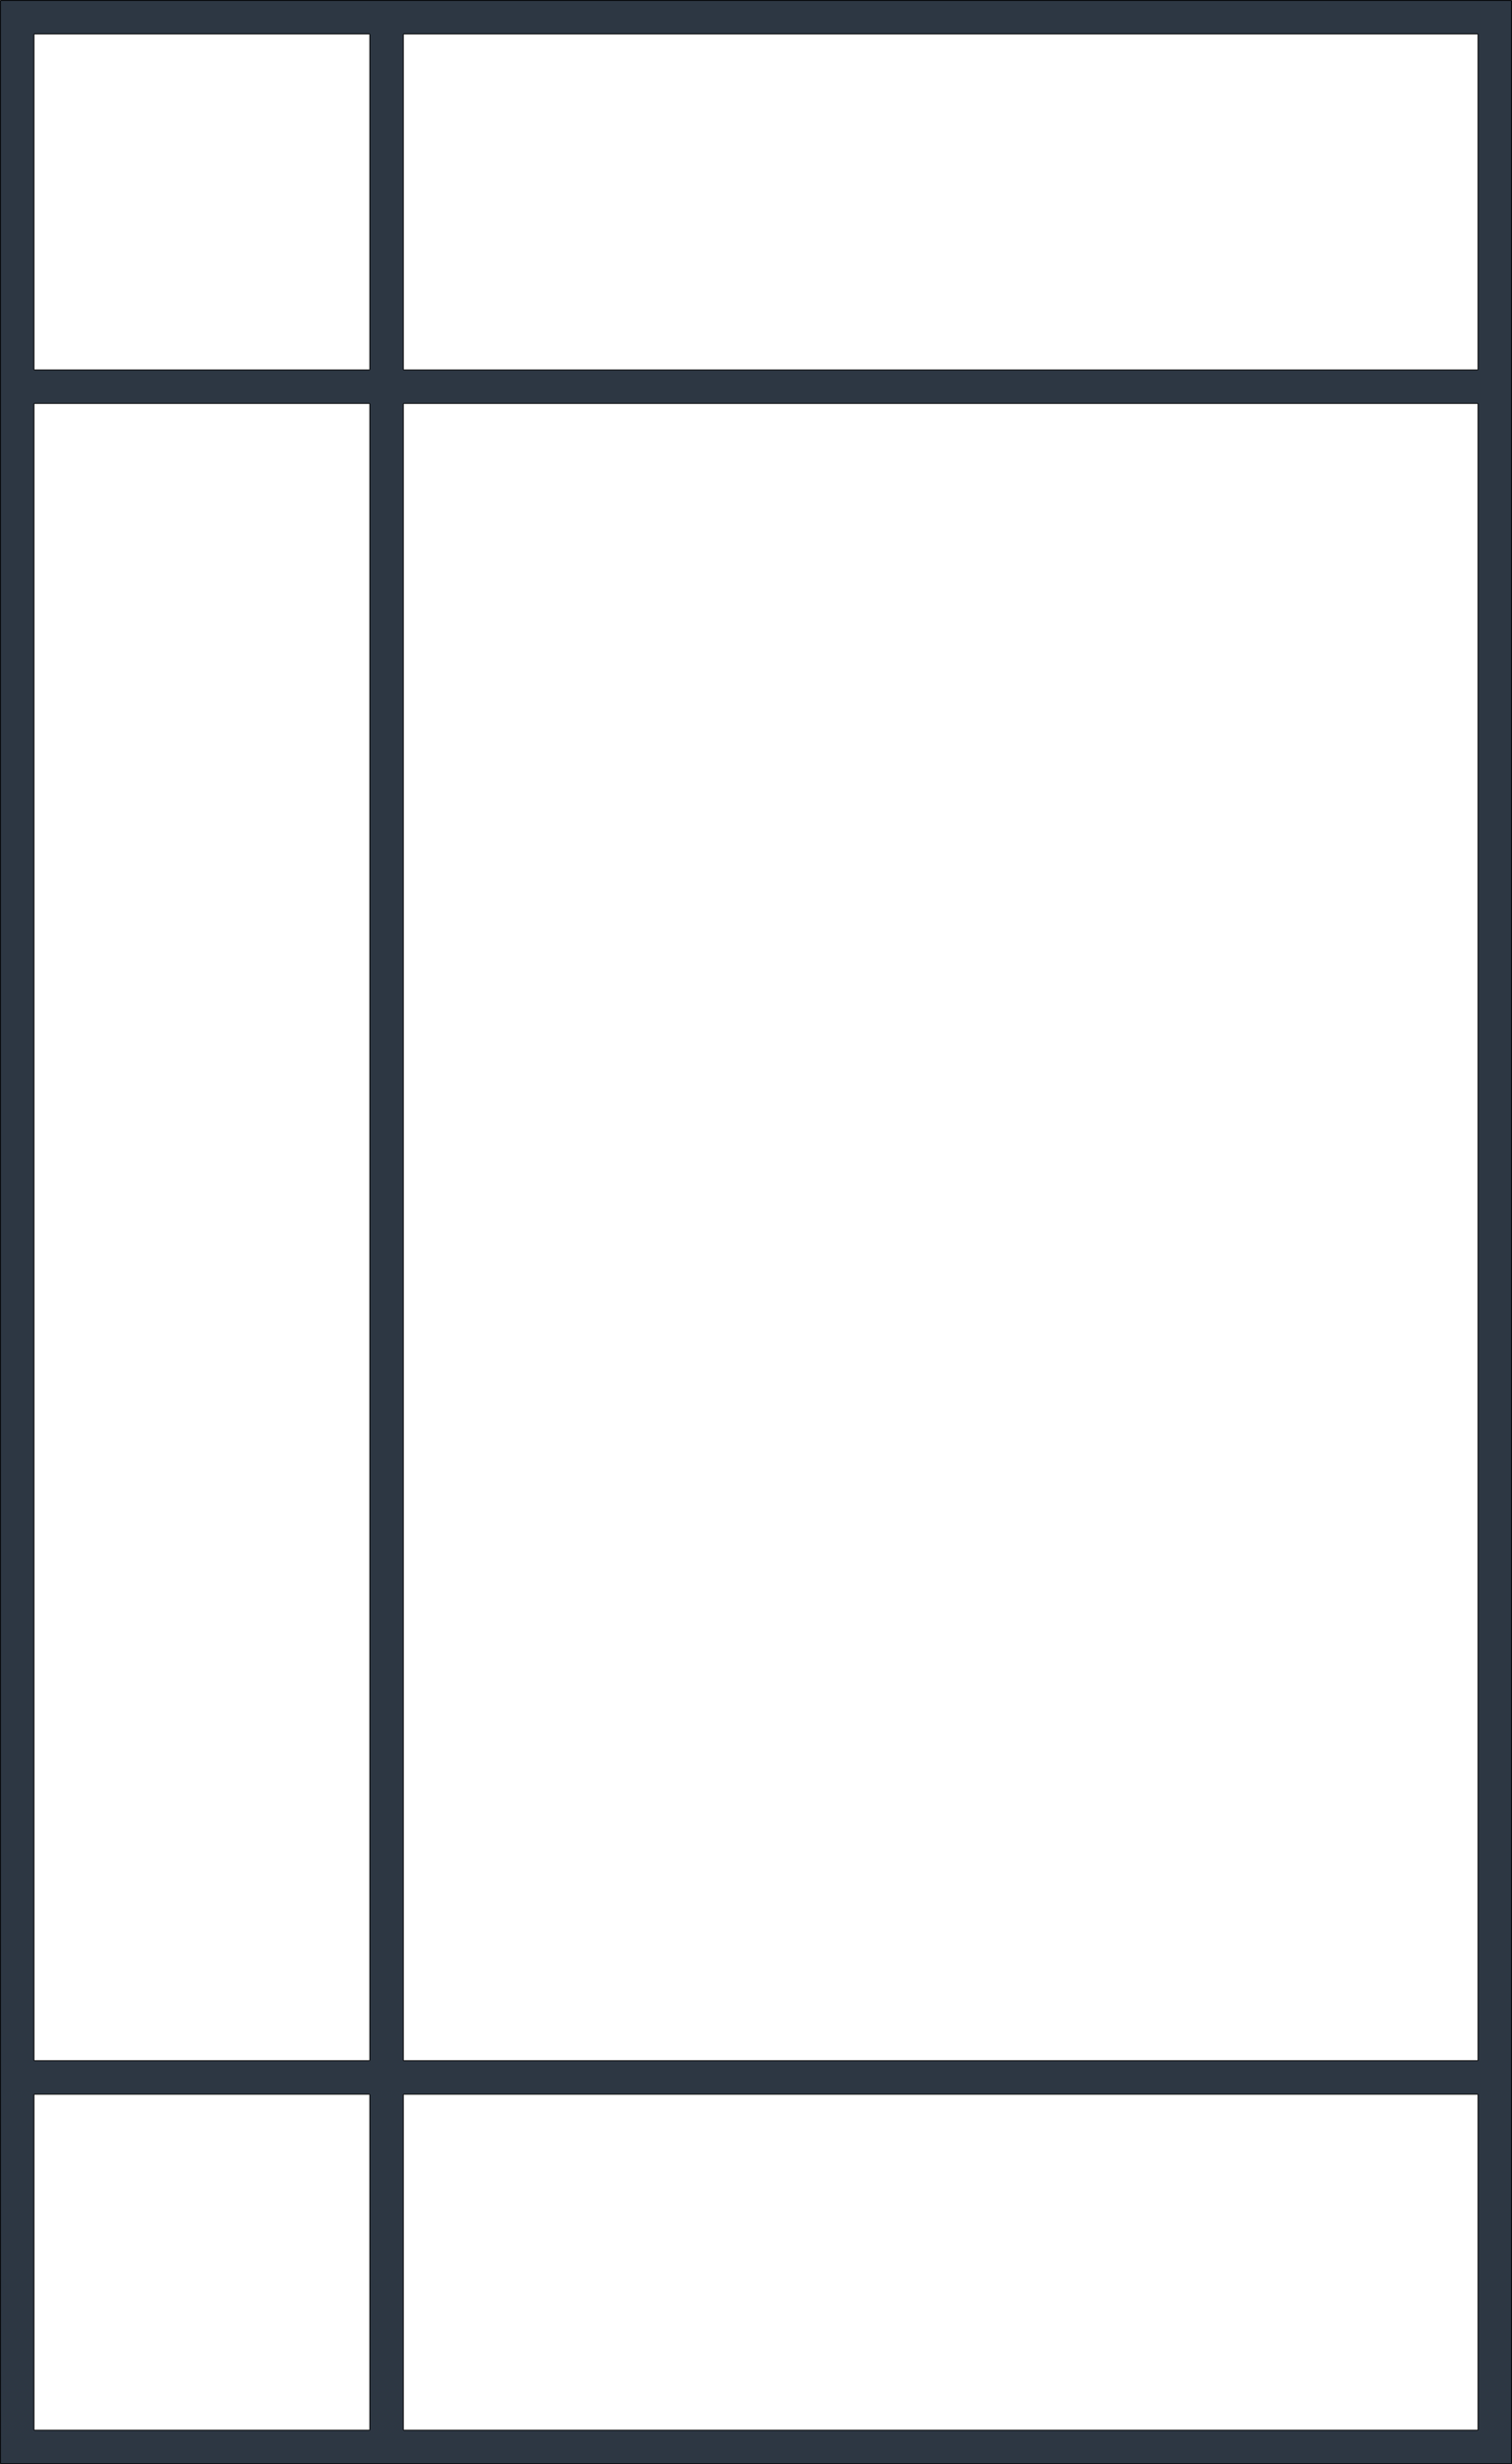 <?xml version="1.0" encoding="UTF-8"?>
<svg id="Calque_1" data-name="Calque 1" xmlns="http://www.w3.org/2000/svg" viewBox="0 0 3828.77 6238.22">
  <defs>
    <style>
      .cls-1 {
        fill: none;
        stroke: #000;
        stroke-miterlimit: 10;
        stroke-width: 2px;
      }

      .cls-2 {
        fill: #2d3743;
      }
    </style>
  </defs>
  <path class="cls-2" d="m1,6237.22V1h3826.77v6236.22H1ZM3742.73,1021.47H1021.47v4195.28h2721.26V1021.47ZM1021.47,6152.18h2721.26v-850.39H1021.47v850.39Zm-85.04-5215.75V86.04H86.04v850.39h850.39Zm0,85.04H86.04v4195.28h850.39V1021.47Zm85.04-85.04h2721.26V86.04H1021.47v850.39ZM86.04,6152.18h850.39v-850.39H86.04v850.39Z"/>
  <path class="cls-1" d="m1021.47,1021.47h2721.26M1021.47,6152.18h2721.26M1,6237.22V1m935.43,85.04v850.39M86.04,86.04v850.39m850.39,85.04H86.04m935.43,5130.71v-850.39M3742.73,936.43H1021.47M86.04,6152.18h850.39M3742.73,86.04H1021.47m2721.26,6066.14v-850.39M1021.47,86.04v850.39m2806.3,5300.79H1M86.04,1021.47v4195.28m0-4280.31h850.39m2806.3,0V86.04M1,1h3826.77M936.43,86.04H86.04M3827.77,1v6236.22M936.43,1021.47v4195.28m2806.3,0H1021.47m-935.43,85.04h850.39m2806.3-85.04V1021.47M936.43,5301.79v850.39m0-935.43H86.04m935.43,0V1021.47M86.04,5301.79v850.39m935.43-850.39h2721.26"/>
</svg>